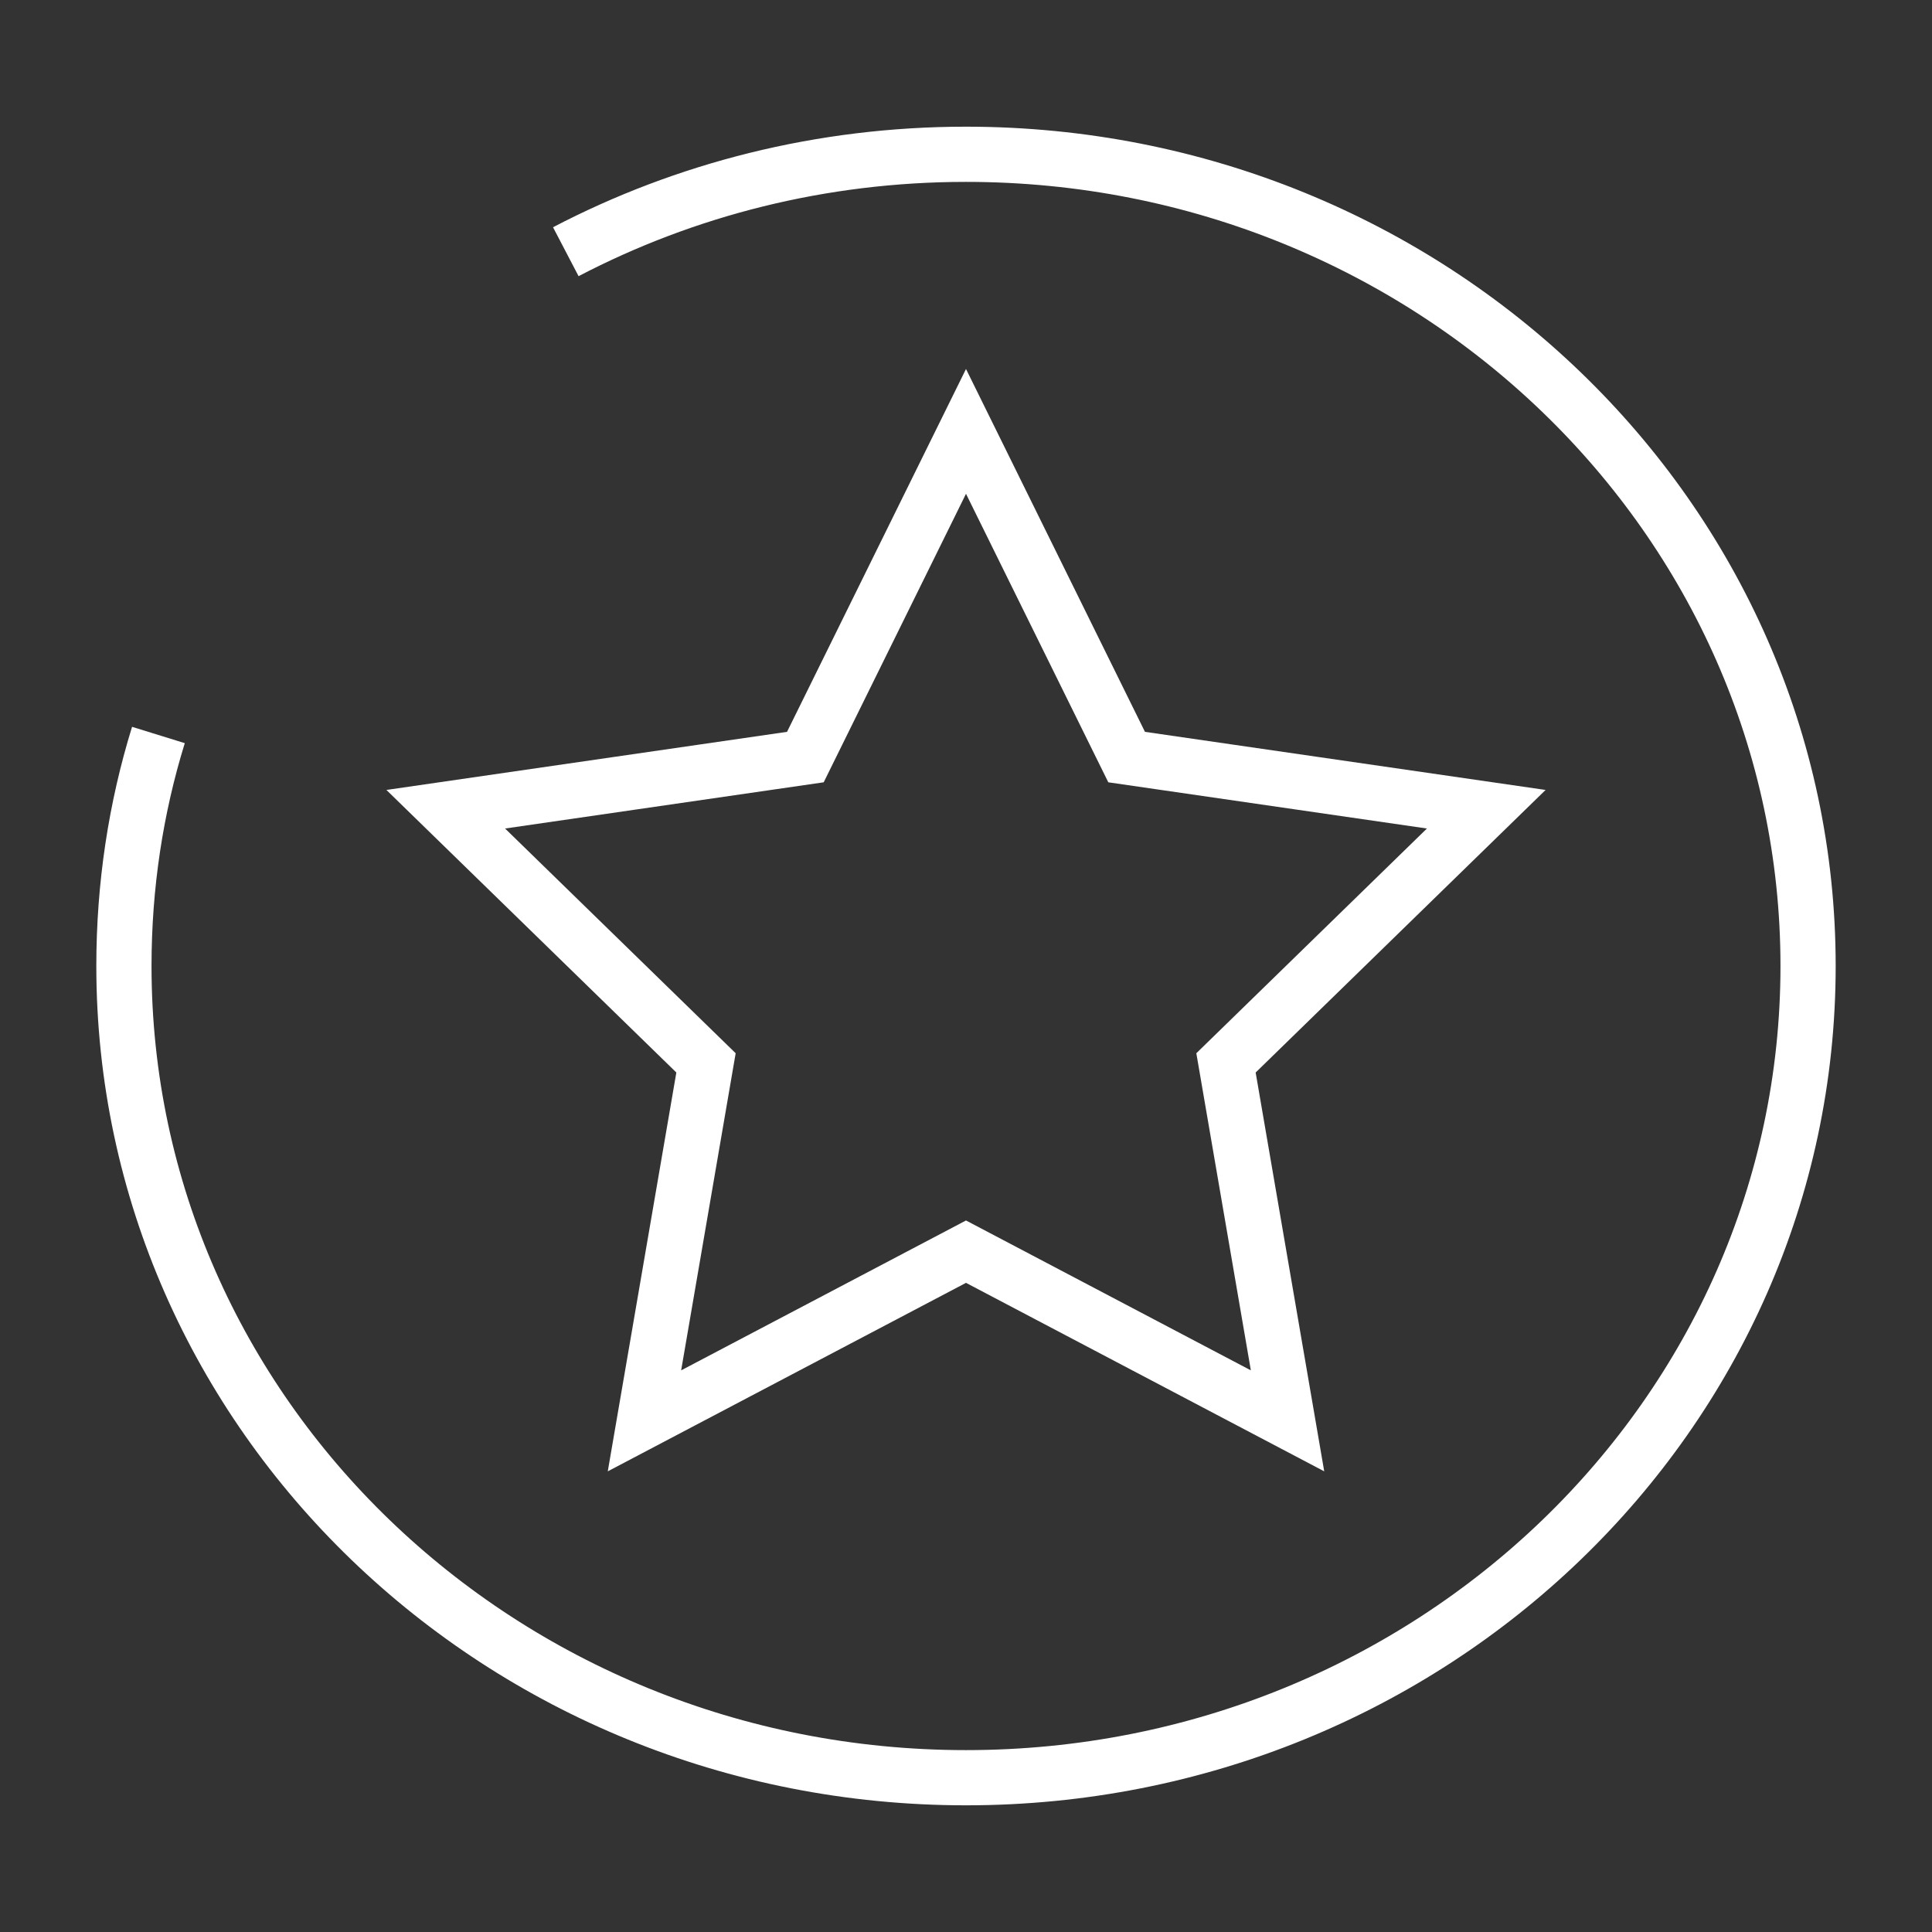 <?xml version="1.0" encoding="UTF-8"?>
<svg xmlns="http://www.w3.org/2000/svg" viewBox="0 0 70 70">
  <rect x="0" y="0" width="70" height="70" fill="#333333" stroke="none"/>
  <defs>
    <style>
      .cls-1, .cls-2 {
        fill: none;
      }

      .cls-2 {
        stroke: #fff;
        stroke-miterlimit: 10;
        stroke-width: 2px;
      }
    </style>
  </defs>
  <g id="BG">
    <rect class="cls-1" width="70" height="70"/>
  </g>
  <g id="Ebene_2" data-name="Ebene 2">
    <polygon class="cls-2" points="35 15.63 40.82 27.43 53.85 29.32 44.42 38.51 46.65 51.48 35 45.35 23.35 51.48 25.58 38.51 16.15 29.32 29.18 27.43 35 15.63"/>
    <path class="cls-2" d="M5.74,26.63c-.82,2.65-1.25,5.46-1.25,8.37,0,16.24,13.66,29.41,30.51,29.41s30.51-13.17,30.51-29.41S51.85,5.59,35,5.59c-5.25,0-10.19,1.28-14.5,3.53"/>
  </g>
</svg>